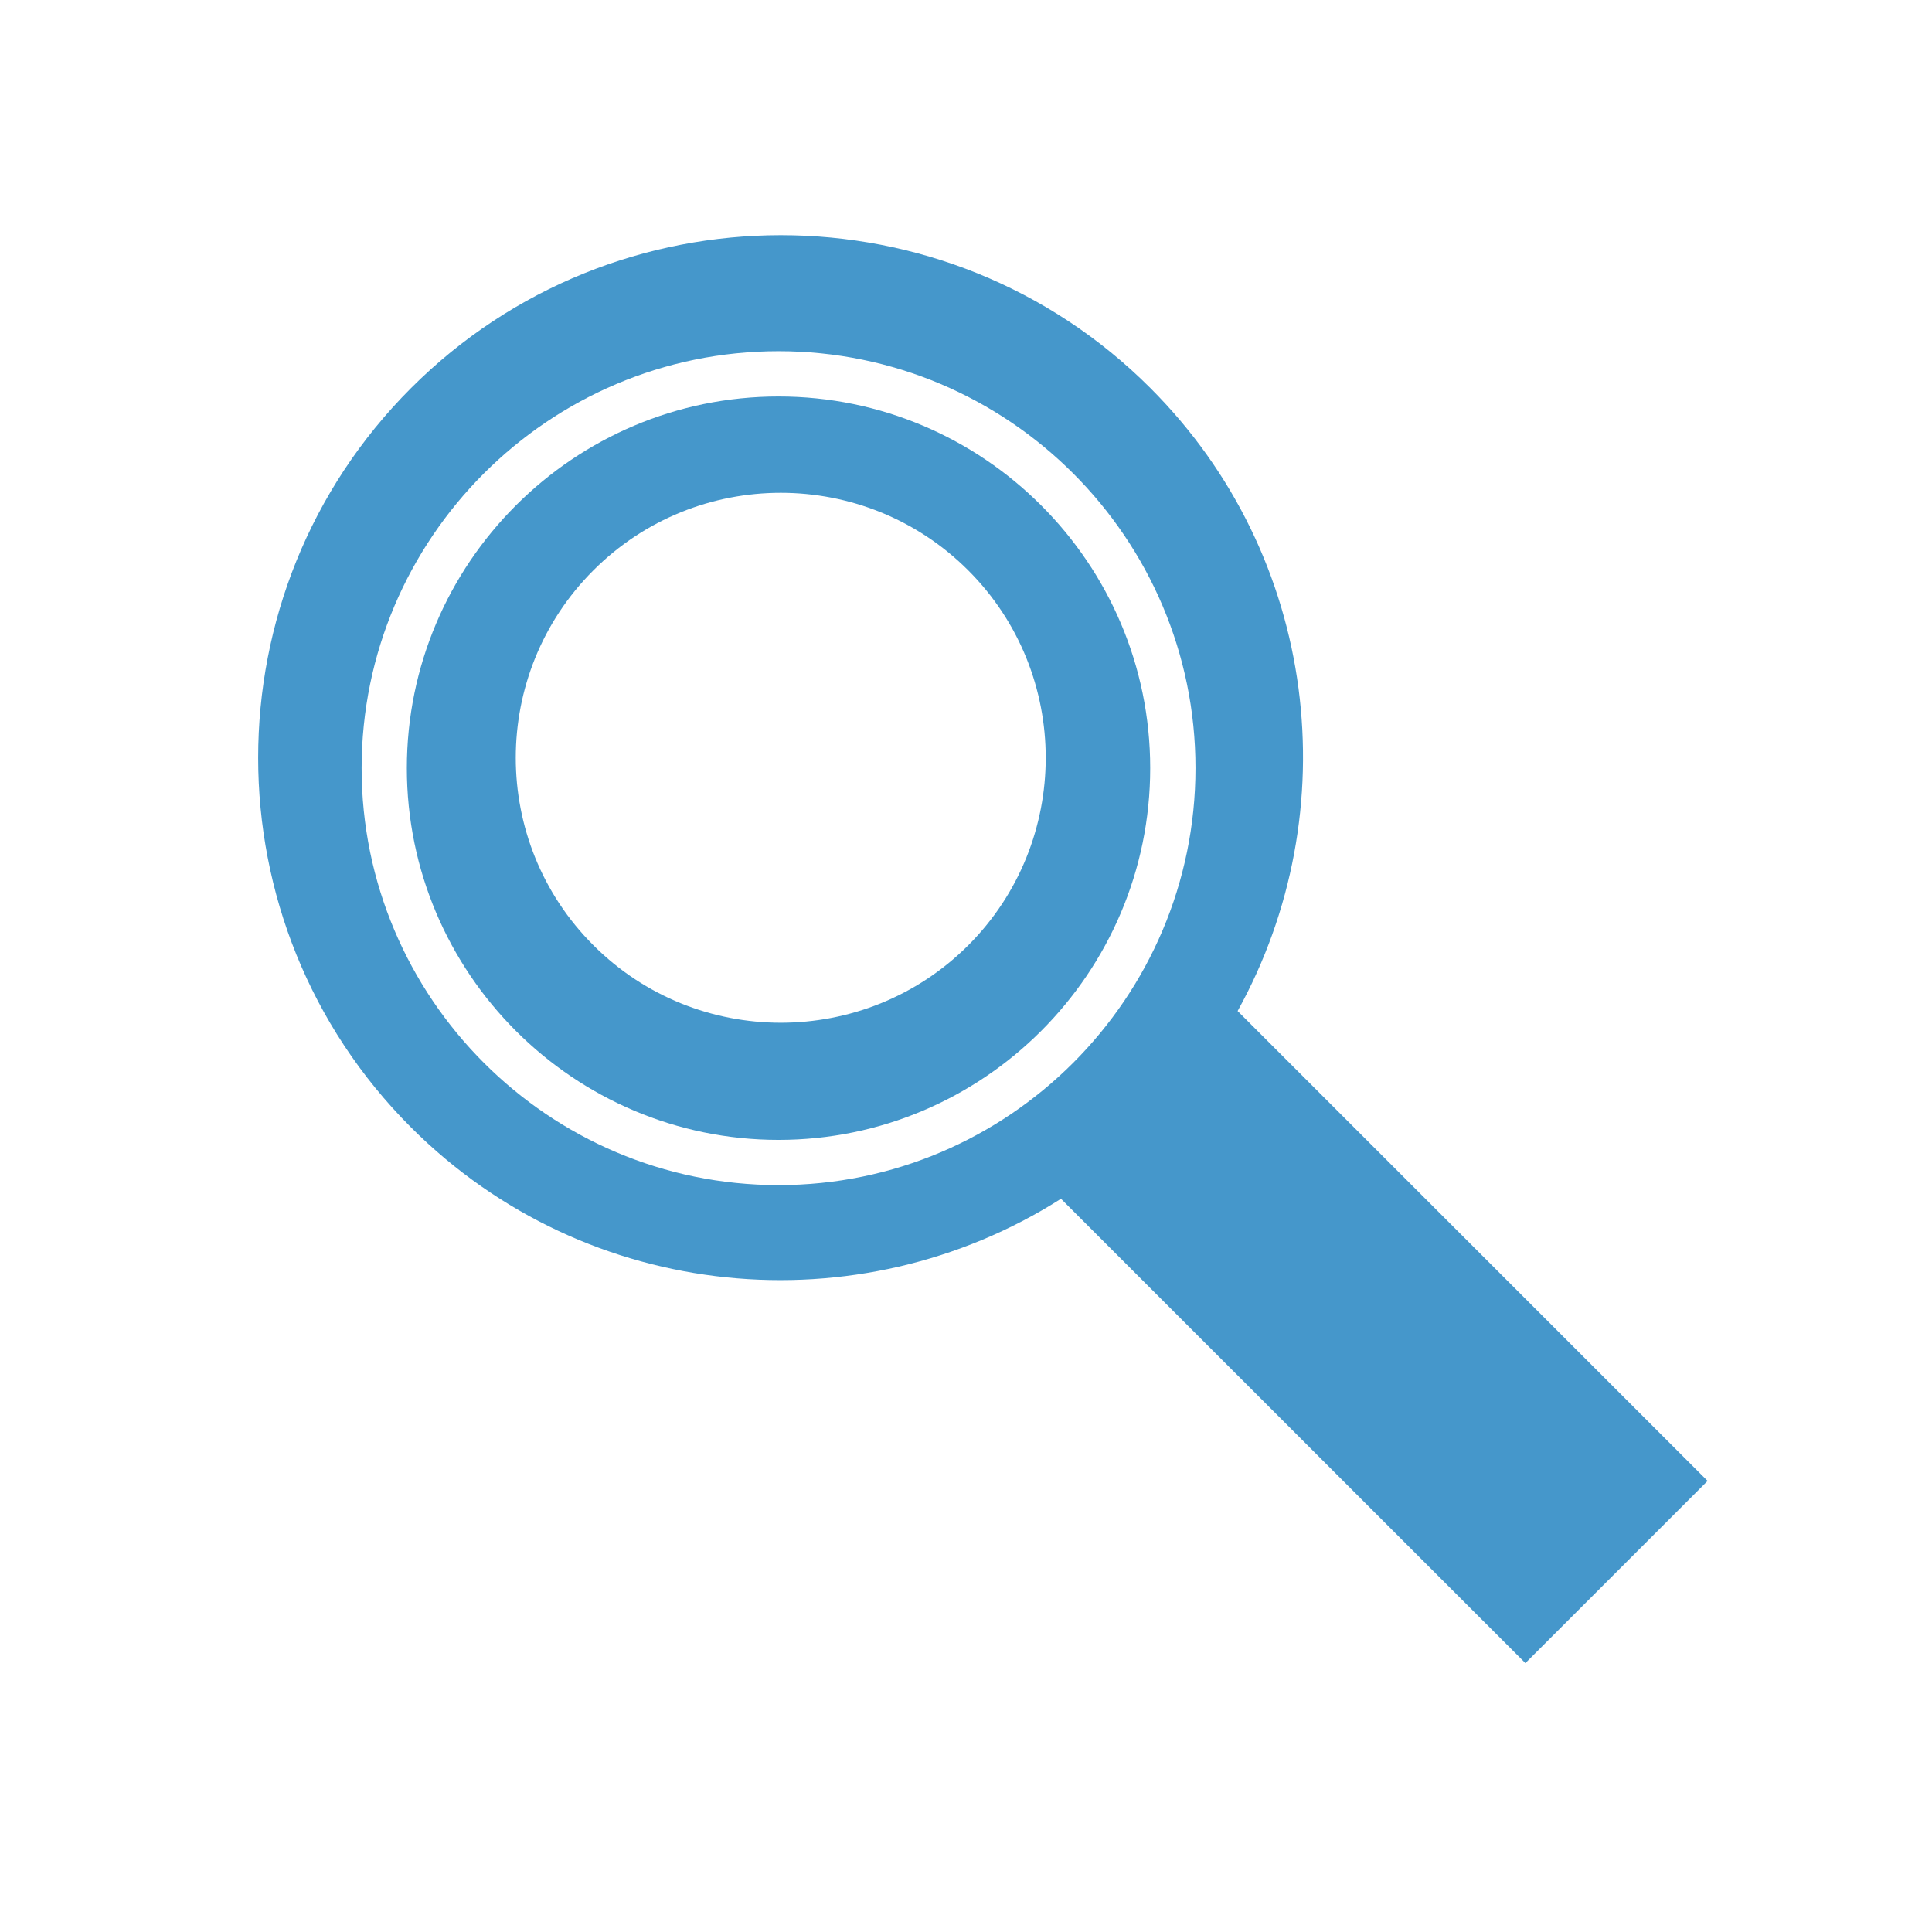 <?xml version="1.0" encoding="utf-8"?><!--Generator: Adobe Illustrator 16.0.0, SVG Export Plug-In . SVG Version: 6.00 Build 0)--><!DOCTYPE svg PUBLIC "-//W3C//DTD SVG 1.1//EN" "http://www.w3.org/Graphics/SVG/1.1/DTD/svg11.dtd"><svg version="1.1" id="Layer_1" xmlns="http://www.w3.org/2000/svg" xmlns:xlink="http://www.w3.org/1999/xlink" x="0px" y="0px" width="40.449px" height="40.45px" viewBox="0 0 40.449 40.45" enable-background="new 0 0 40.449 40.45" xml:space="preserve"><g><path fill="#4597CB" d="M20.272,19.791c-2.165,2.162-5.687,2.162-7.85-0.002c-2.165-2.162-2.165-5.684,0-7.847
		c2.163-2.166,5.685-2.166,7.85,0C22.434,14.104,22.434,17.627,20.272,19.791 M16.3,8.301c-4.291,0-7.782,3.49-7.782,7.78
		c0,4.292,3.491,7.784,7.782,7.784s7.781-3.492,7.781-7.784C24.081,11.791,20.591,8.301,16.3,8.301"/><path fill="#4597CB" d="M16.3,24.812c-4.814,0-8.729-3.918-8.729-8.731c0-4.812,3.915-8.728,8.729-8.728
		c4.812,0,8.729,3.915,8.729,8.728C25.028,20.894,21.112,24.812,16.3,24.812 M25.911,21.167c2.305-4.162,1.703-9.514-1.826-13.042
		c-4.266-4.269-11.211-4.267-15.479,0c-4.268,4.269-4.268,11.213,0,15.479c3.689,3.689,9.376,4.184,13.607,1.494l9.723,9.721
		l3.815-3.814L25.911,21.167z"/></g></svg>
